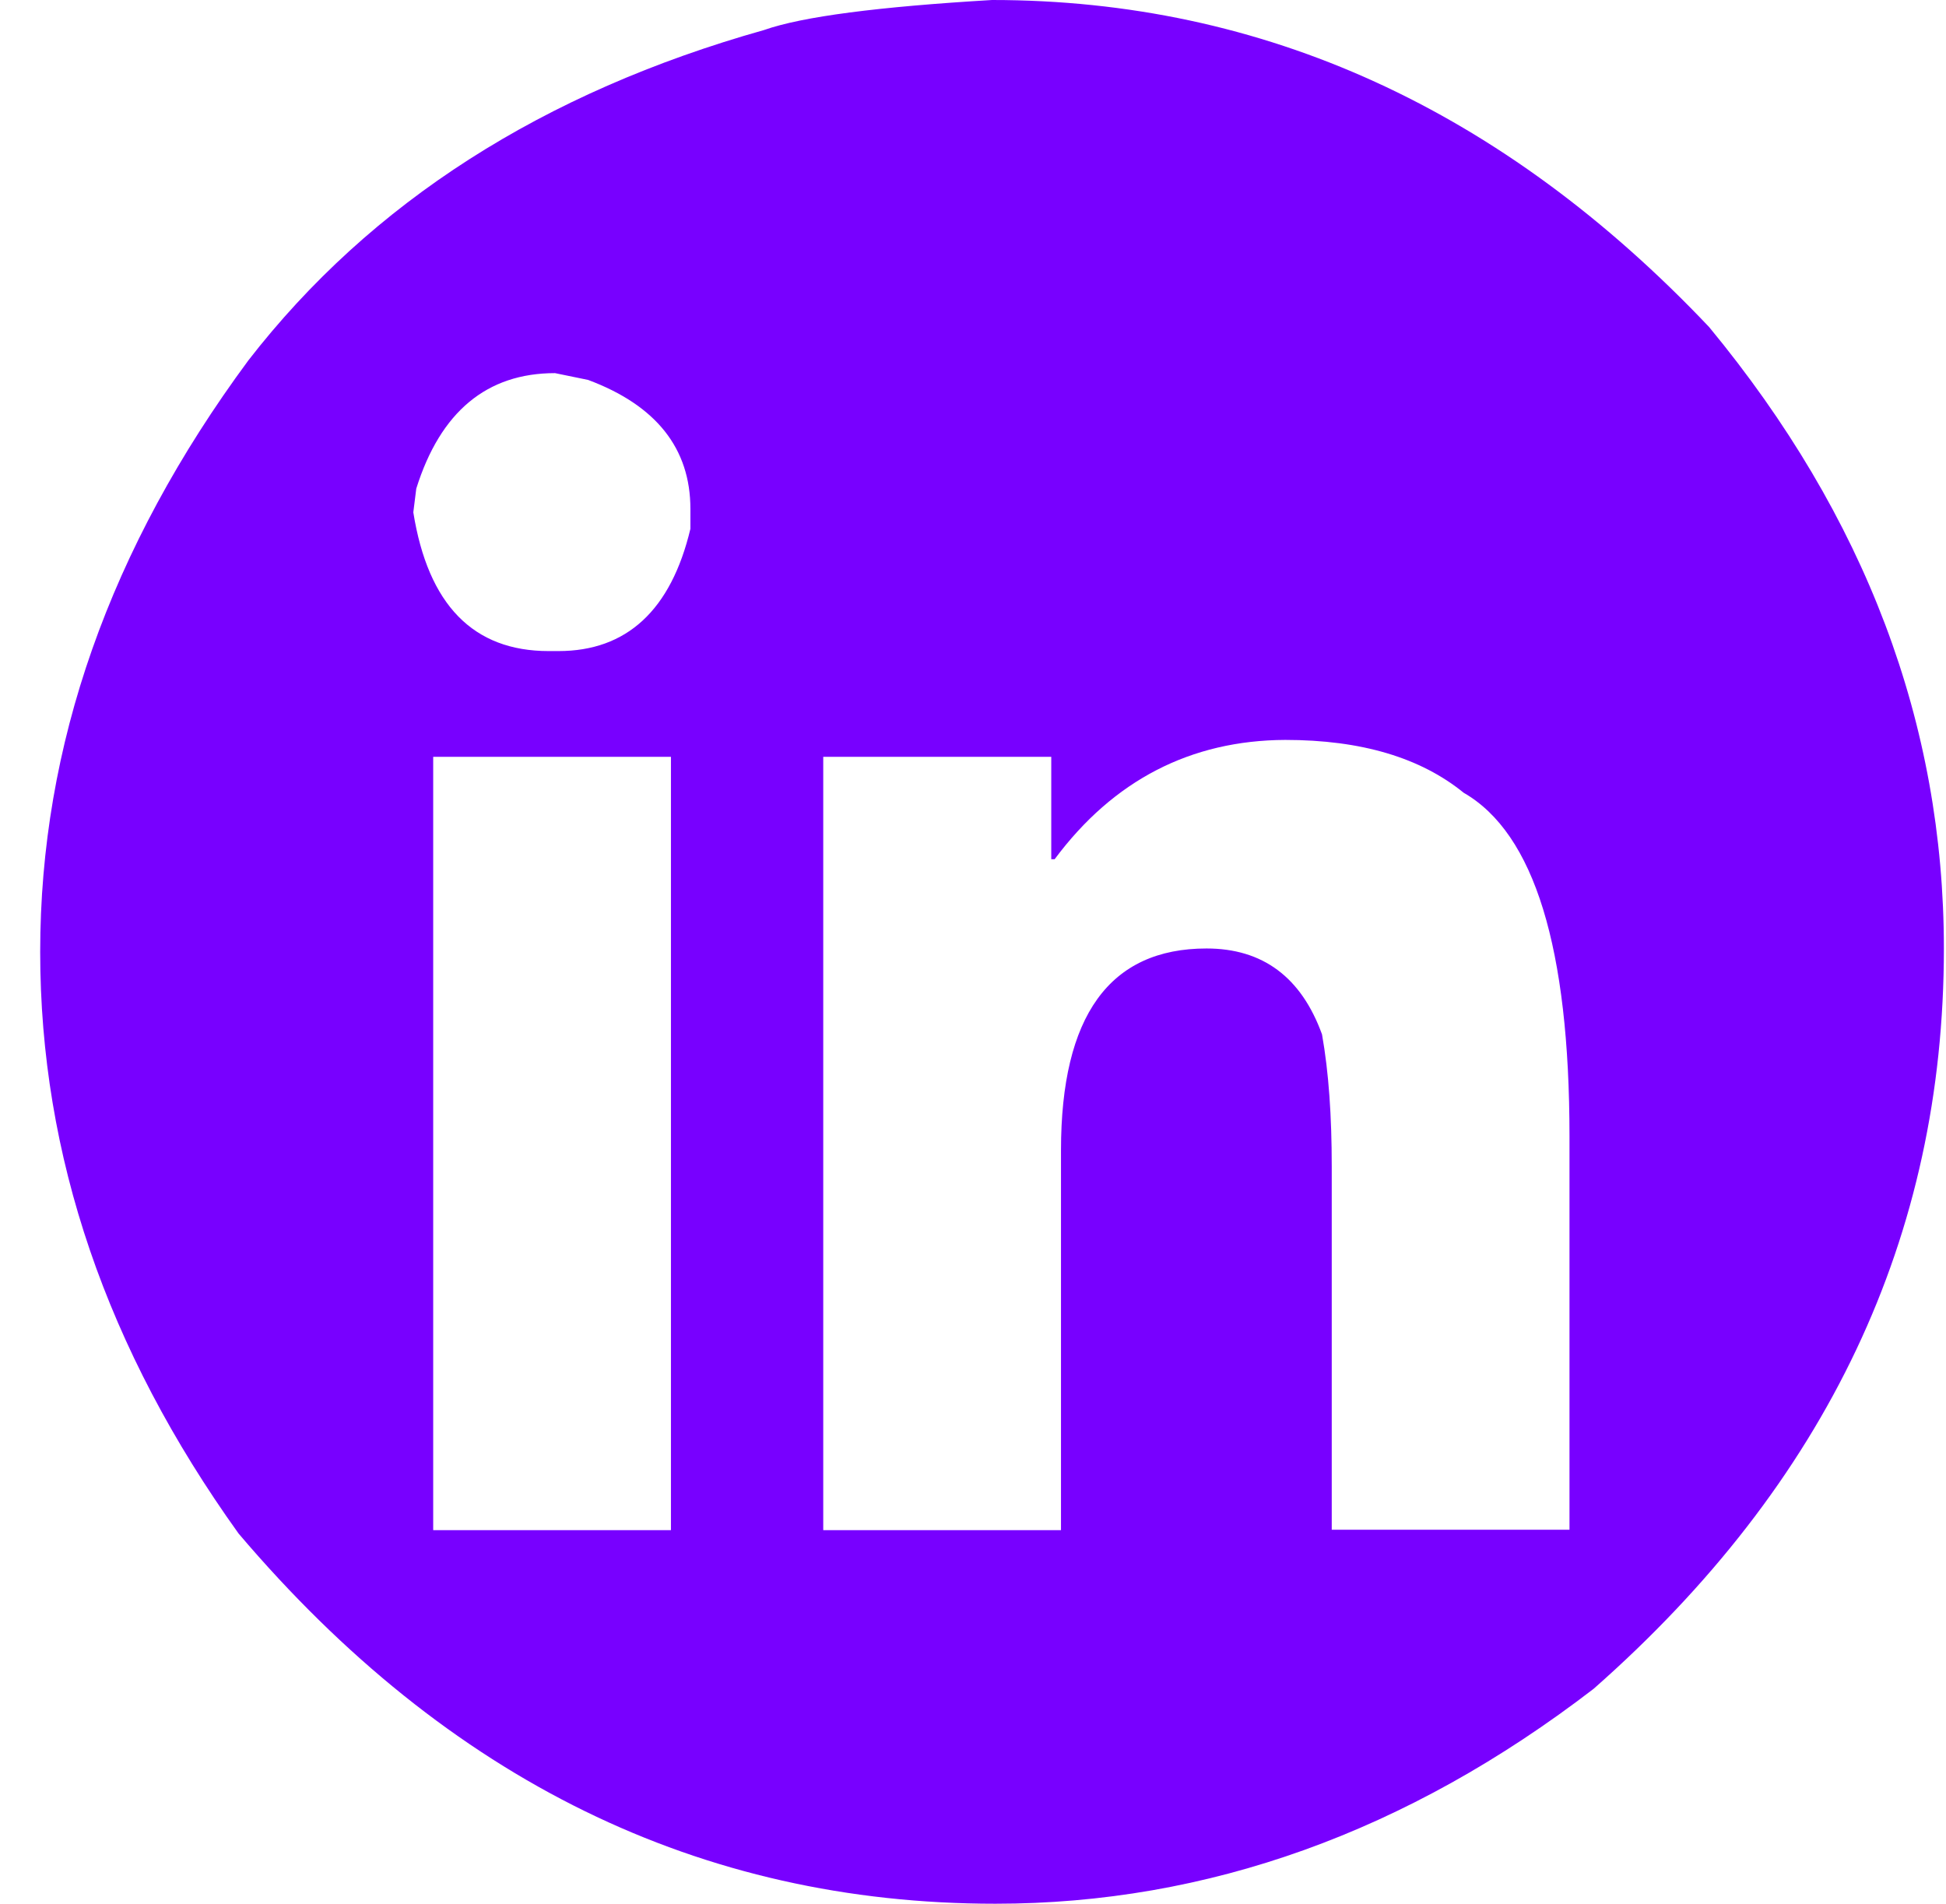 <svg width="46" height="45" viewBox="0 0 46 45" fill="none" xmlns="http://www.w3.org/2000/svg">
<path d="M23.45 0C29.87 0 35.52 2.58 40.4 7.73C44.1 12.21 45.95 17.11 45.95 22.42C45.95 29.23 43.19 35.06 37.67 39.92C33.26 43.31 28.54 45 23.53 45C16.55 45 10.59 42.08 5.64 36.25C2.52 31.9 0.95 27.32 0.95 22.5C0.95 17.62 2.59 12.96 5.87 8.52C8.77 4.78 12.84 2.18 18.06 0.71C18.97 0.39 20.76 0.16 23.45 0ZM9.77 12.11C10.12 14.3 11.19 15.39 12.97 15.39H13.2C14.81 15.39 15.86 14.43 16.32 12.5V12.03C16.32 10.6 15.51 9.58 13.9 8.98L13.12 8.82C11.51 8.82 10.41 9.73 9.84 11.55L9.77 12.11ZM10.24 17.89V36.17H15.86V17.89H10.24ZM24.93 20.31H24.85V17.89H19.46V36.17H25.08V27.19C25.08 24.01 26.23 22.42 28.52 22.42C29.85 22.42 30.76 23.1 31.25 24.45C31.41 25.35 31.48 26.39 31.48 27.57V36.16H37.1V26.86C37.1 22.41 36.27 19.7 34.6 18.74C33.58 17.91 32.18 17.49 30.38 17.49C28.15 17.5 26.32 18.44 24.93 20.31Z" fill="#7800FF"/>
</svg>
